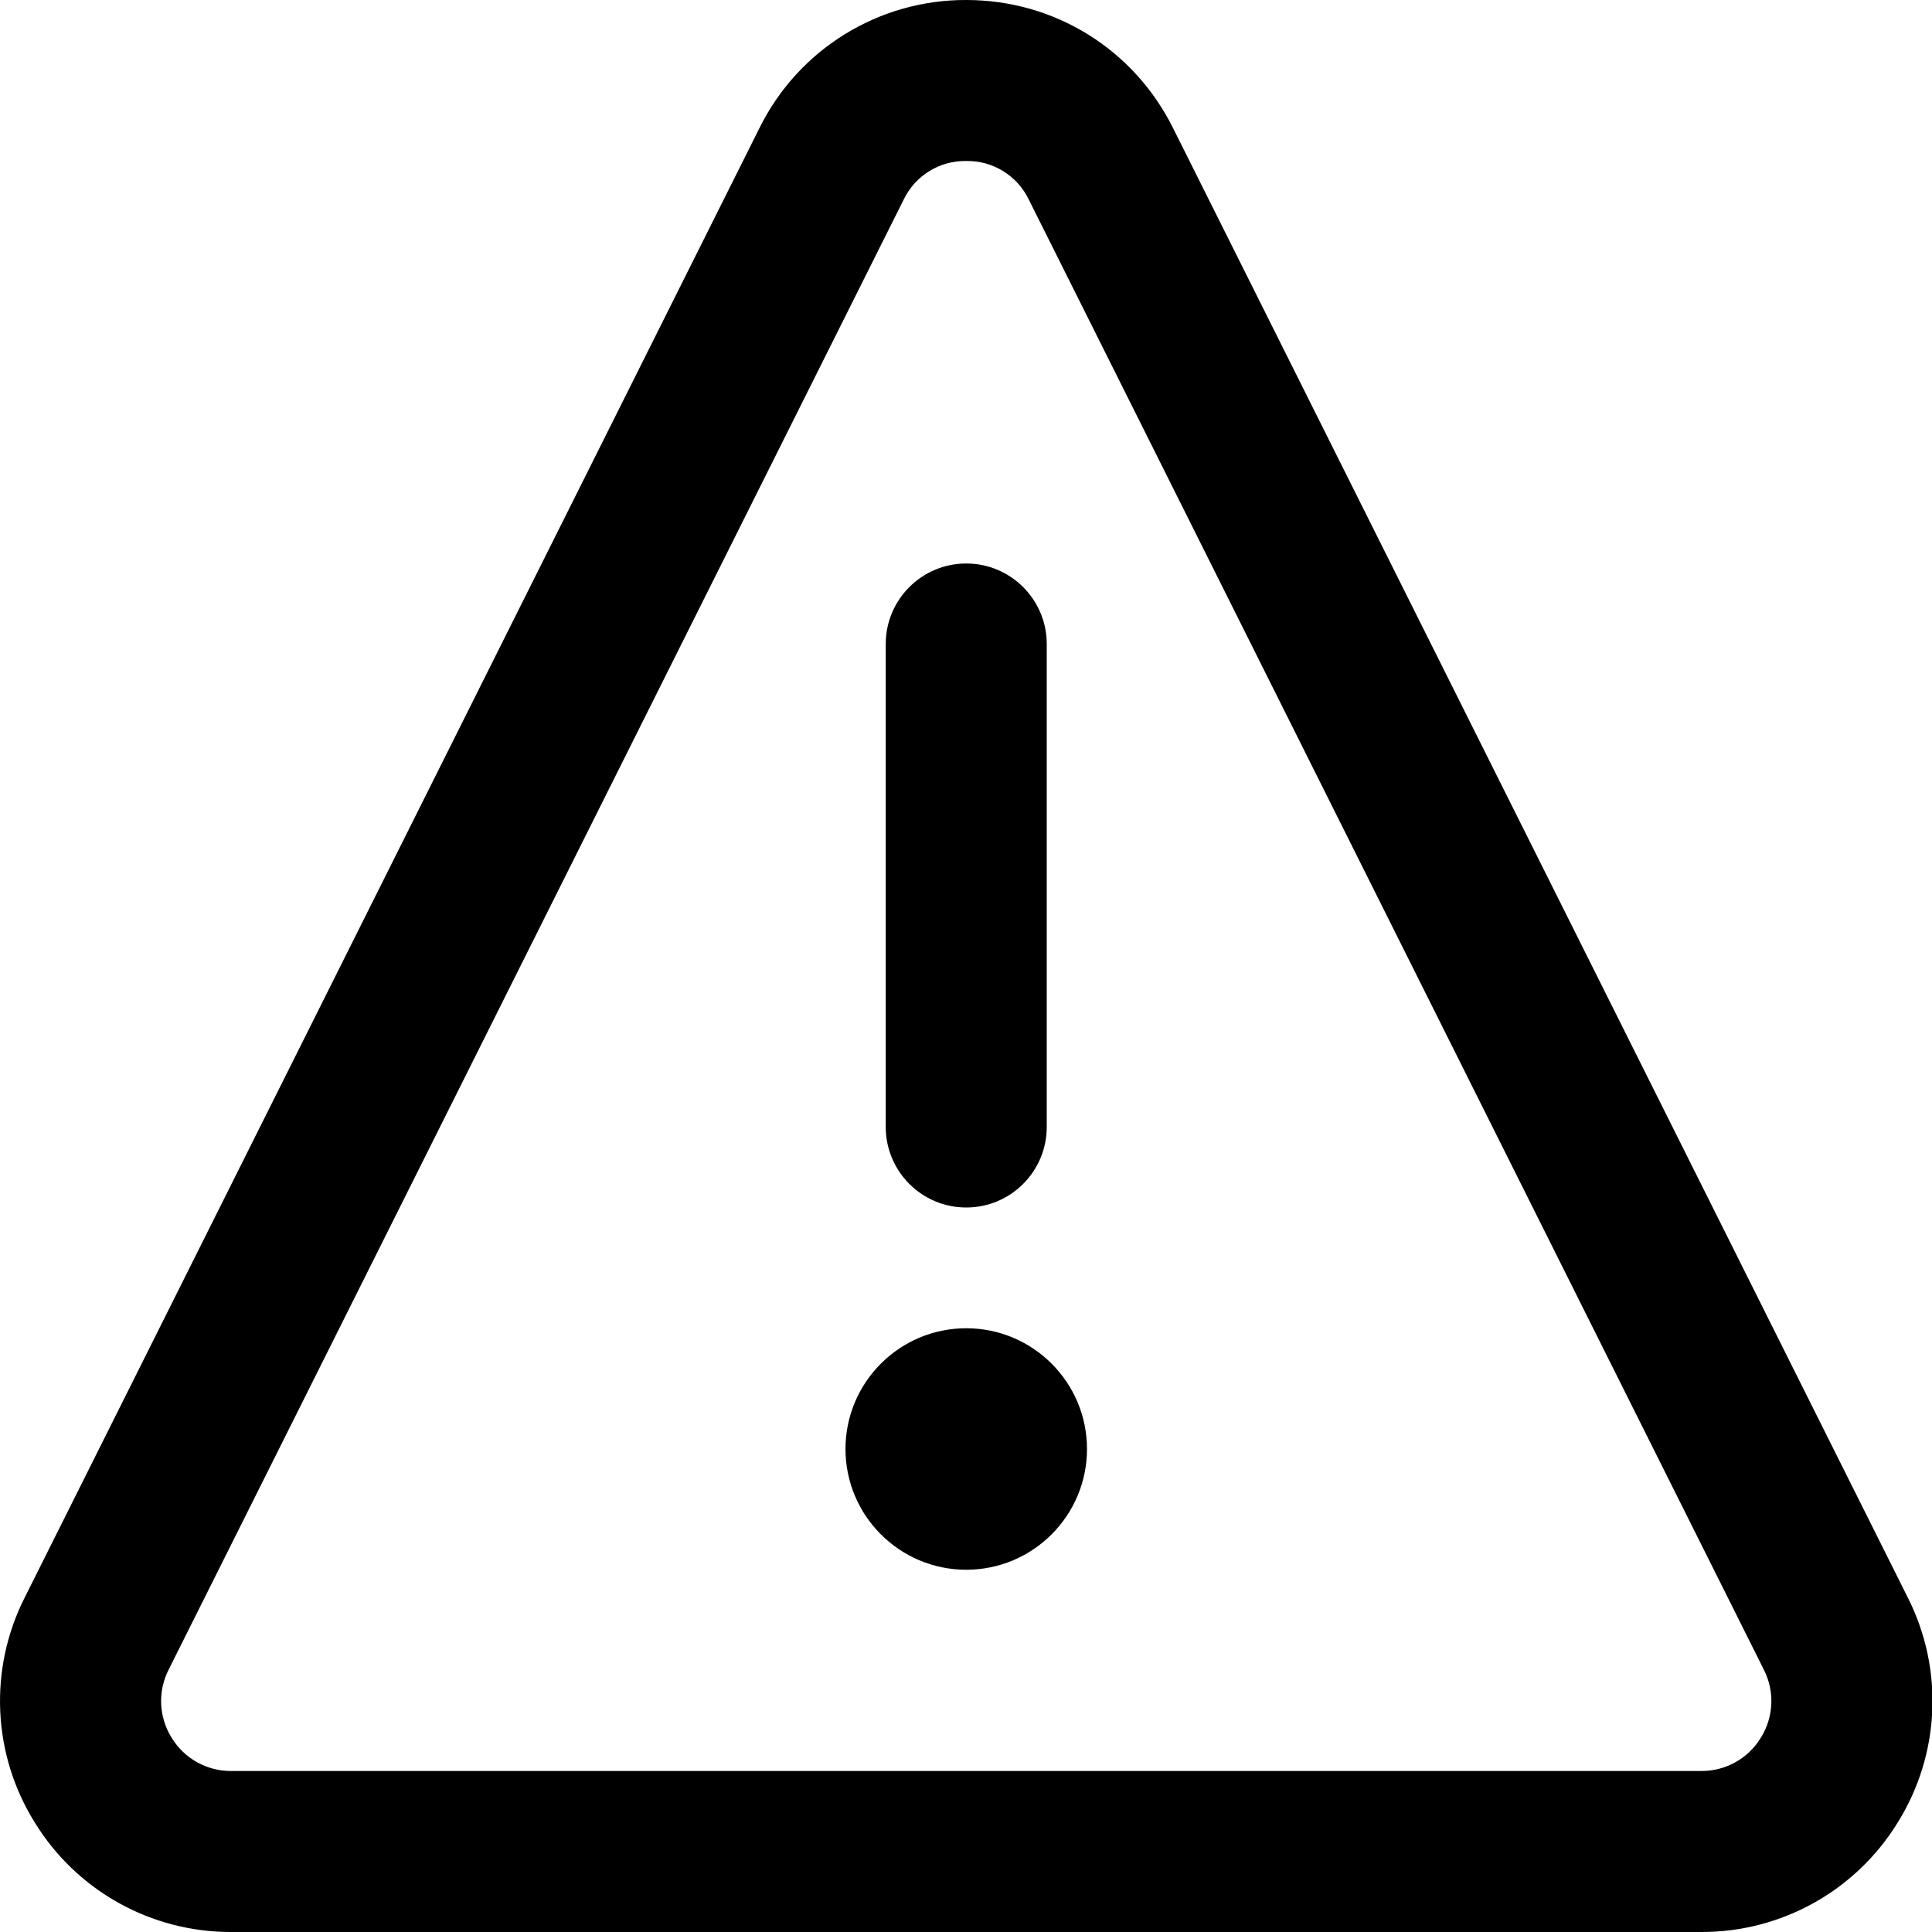 <svg xmlns="http://www.w3.org/2000/svg" width="24" height="24" fill="currentColor" class="wiw-icon wiw-warning" viewBox="0 0 24 24">
  <g fill-rule="evenodd">
    <path d="M12.003,15c-0.552,0 -1,-0.448 -1,-1v-6c0,-0.552 0.448,-1 1,-1c0.552,0 1,0.448 1,1v6c0,0.552 -0.448,1 -1,1M10.503,18c0,-0.828 0.672,-1.5 1.5,-1.5c0.828,0 1.5,0.672 1.5,1.5c-0,0.828 -0.672,1.5 -1.5,1.5c-0.828,-0 -1.5,-0.672 -1.5,-1.5"/>
    <path d="M12.003,2c-0.331,-0.006 -0.635,0.182 -0.778,0.481l-9.13,18.26c-0.137,0.269 -0.123,0.591 0.038,0.847c0.157,0.258 0.438,0.414 0.74,0.412h18.26c0.302,0.002 0.583,-0.154 0.74,-0.412c0.161,-0.256 0.175,-0.578 0.038,-0.847l-9.13,-18.26c-0.143,-0.299 -0.447,-0.487 -0.778,-0.481M21.133,24h-18.26c-0.995,0.003 -1.92,-0.512 -2.441,-1.36c-0.527,-0.845 -0.575,-1.904 -0.126,-2.793l9.13,-18.26c0.483,-0.975 1.479,-1.591 2.567,-1.587c1.094,0 2.078,0.608 2.567,1.587l9.13,18.26c0.449,0.889 0.401,1.948 -0.126,2.793c-0.521,0.848 -1.446,1.363 -2.441,1.36"/>
  </g>
</svg>
